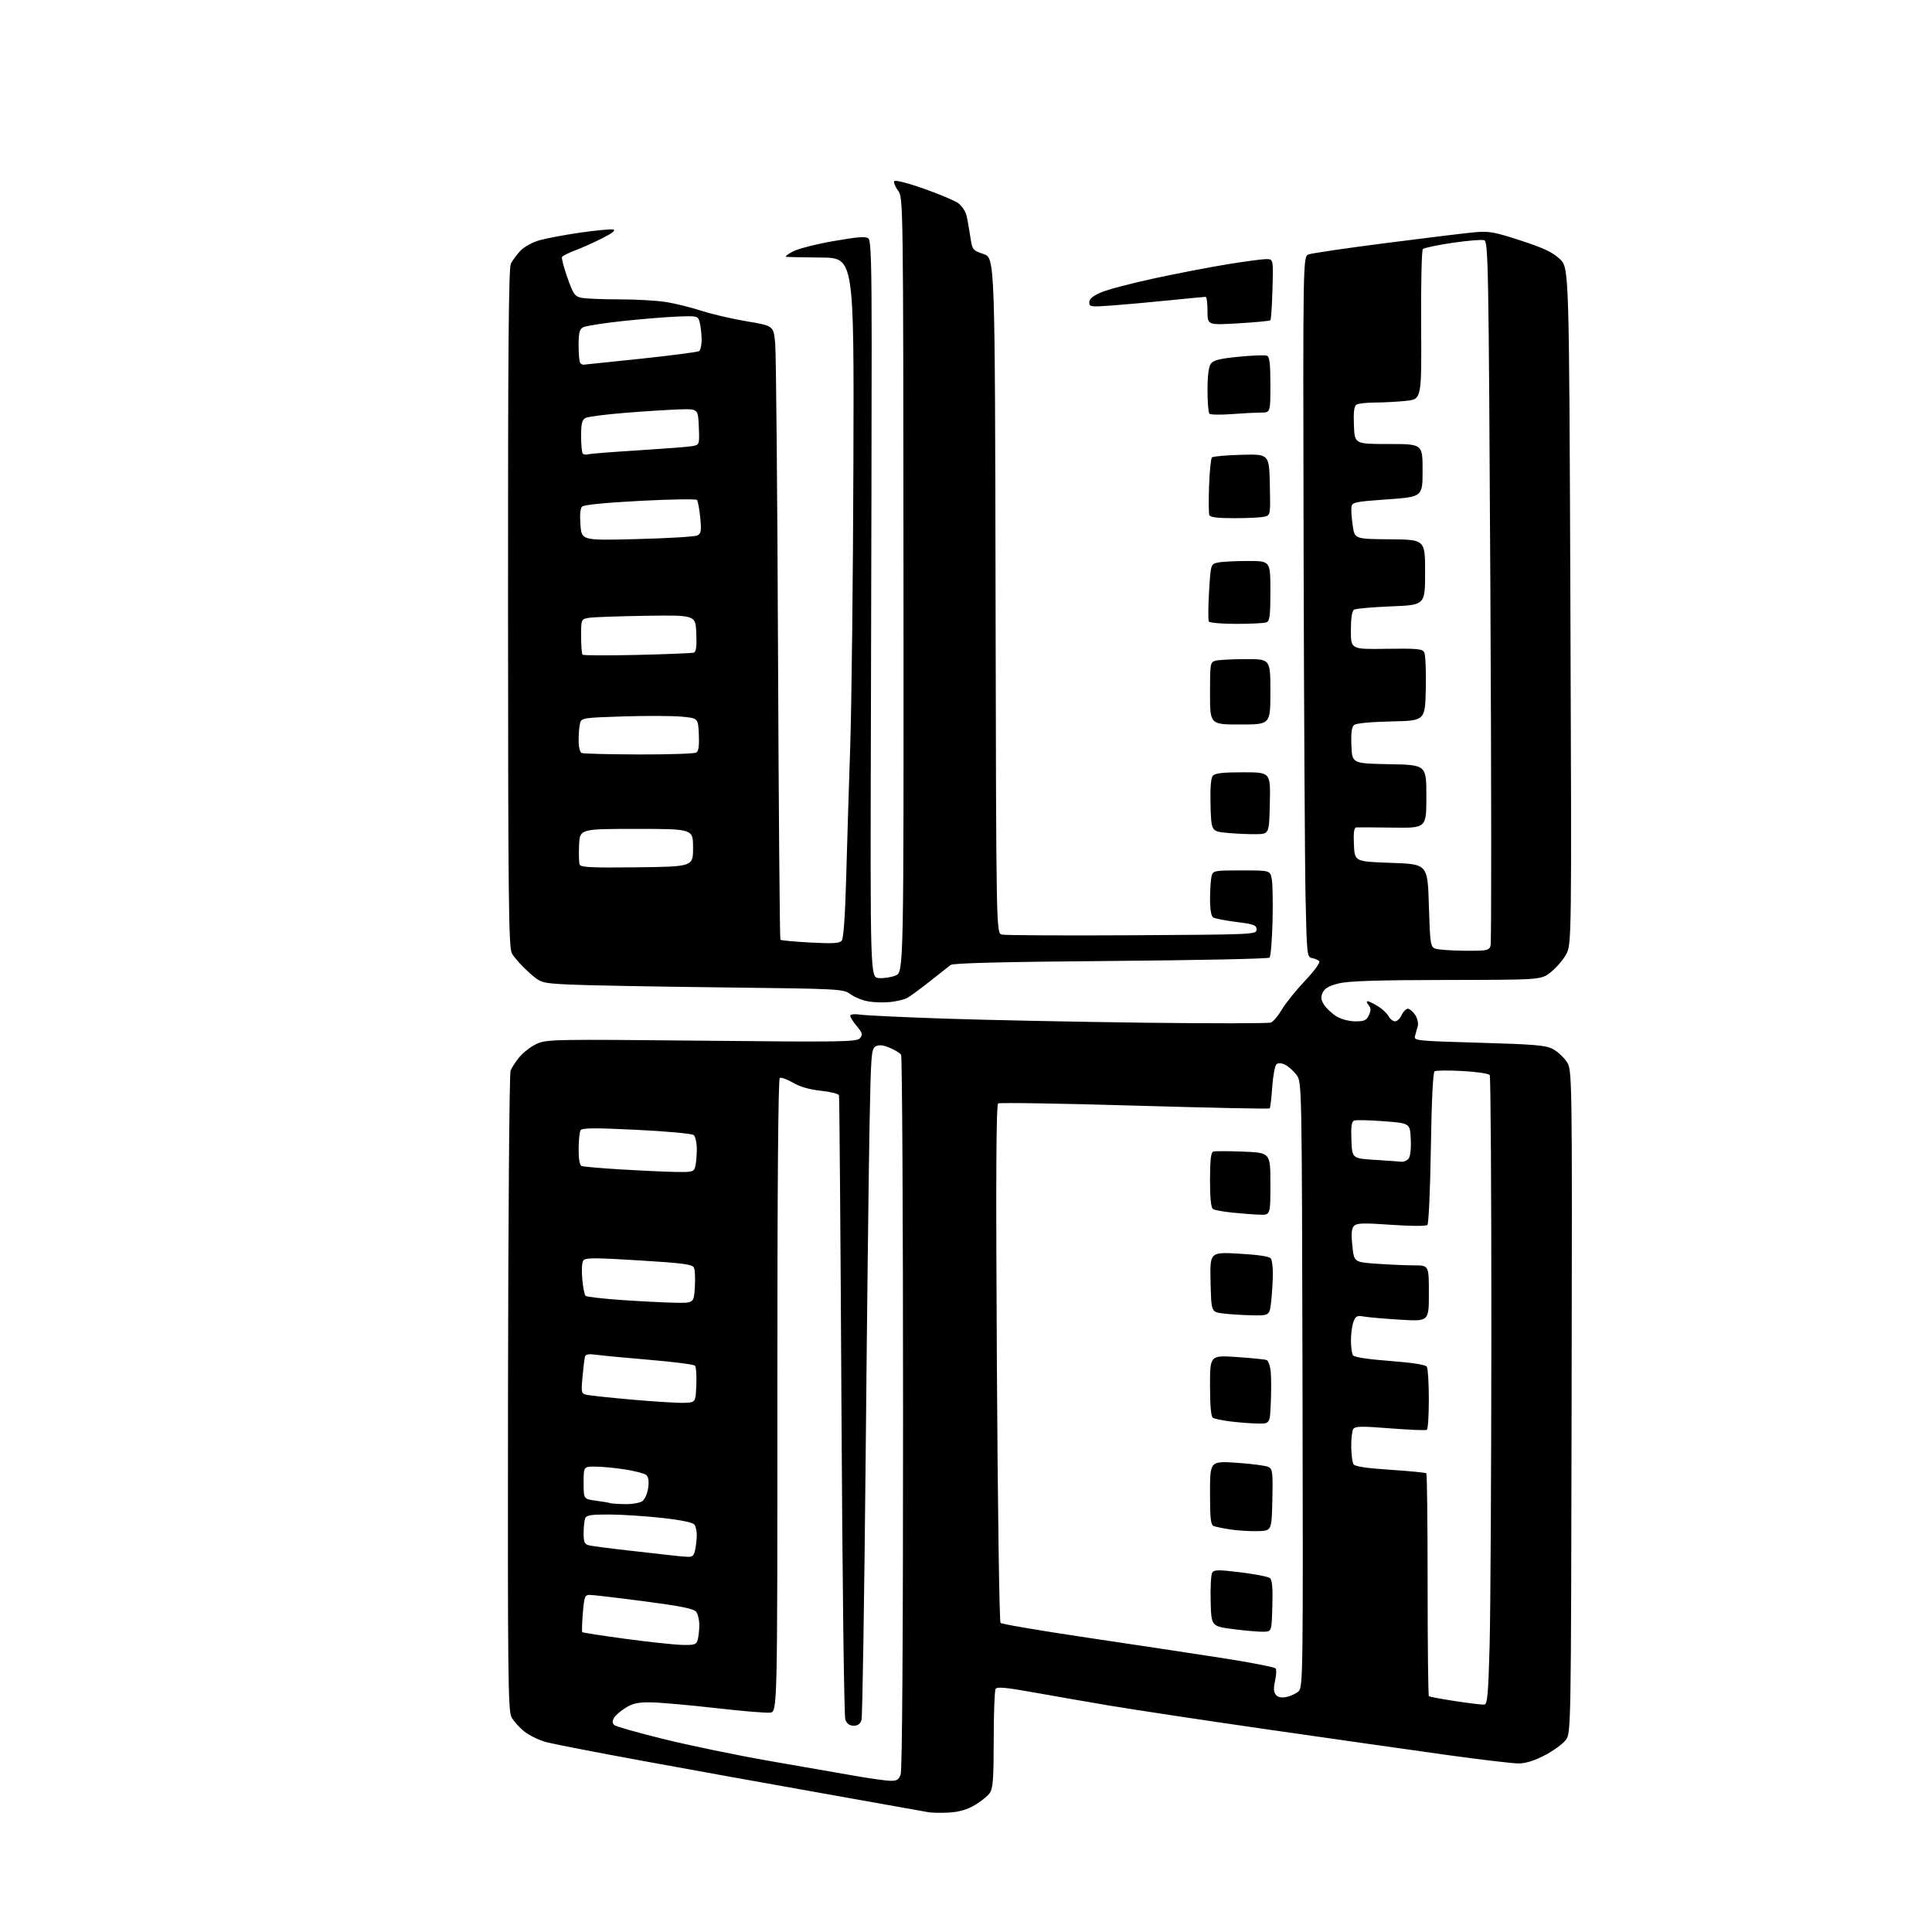 <?xml version="1.0" encoding="UTF-8" standalone="no"?>
<svg 
  version="1.1" 
  xmlns="http://www.w3.org/2000/svg" 
  xmlns:xlink="http://www.w3.org/1999/xlink" 
  xmlns:svg="http://www.w3.org/2000/svg"
  xmlns:rdf="http://www.w3.org/1999/02/22-rdf-syntax-ns#"
  xmlns:cc="http://creativecommons.org/ns#"
  xmlns:dc="http://purl.org/dc/elements/1.1/"
  viewBox="0 0 768 768"
  width="768"
  height="768"
>
<style>svg {background-color: white; }</style>"
<path stroke="none" fill="black" fill-rule="evenodd" d="M377.25,720.52C374.09,720.70 370.38,720.63 369.00,720.37C367.62,720.10 348.95,716.77 327.50,712.97C306.05,709.16 273.65,703.32 255.50,699.98C237.35,696.65 220.18,693.32 217.35,692.58C214.51,691.84 210.54,689.95 208.53,688.37C206.51,686.79 204.17,684.19 203.32,682.59C201.96,680.02 201.80,665.32 201.94,553.78C202.03,484.53 202.48,426.86 202.95,425.63C203.42,424.40 205.07,421.89 206.61,420.05C208.15,418.22 211.24,415.90 213.46,414.89C217.28,413.17 220.87,413.10 279.00,413.69C335.23,414.26 340.62,414.18 341.86,412.68C343.02,411.27 342.85,410.61 340.61,407.94C339.17,406.24 338.00,404.38 338.00,403.81C338.00,403.16 339.61,402.99 342.25,403.36C344.59,403.68 359.77,404.39 376.00,404.93C392.23,405.48 427.55,406.20 454.50,406.54C481.45,406.87 504.27,406.85 505.21,406.48C506.15,406.12 508.10,403.80 509.54,401.34C510.98,398.88 515.12,393.73 518.74,389.89C522.58,385.82 524.94,382.56 524.41,382.06C523.91,381.58 522.60,381.03 521.50,380.83C519.58,380.49 519.48,379.48 518.98,356.99C518.70,344.07 518.35,281.41 518.20,217.74C517.94,101.97 517.94,101.97 520.22,101.12C521.48,100.66 535.33,98.62 551.00,96.61C566.67,94.59 582.46,92.67 586.07,92.34C591.90,91.81 593.96,92.18 604.52,95.62C613.72,98.62 617.23,100.29 620.07,103.00C623.75,106.50 623.75,106.50 624.26,241.00C624.77,375.50 624.77,375.50 622.44,379.59C621.15,381.84 618.39,384.99 616.30,386.59C612.50,389.50 612.50,389.50 575.00,389.55C547.57,389.59 536.07,389.96 532.17,390.92C528.30,391.88 526.56,392.87 525.78,394.58C524.95,396.41 525.08,397.48 526.41,399.51C527.35,400.93 529.55,402.97 531.30,404.04C533.15,405.17 536.30,405.99 538.77,406.00C542.35,406.00 543.23,405.60 544.17,403.53C545.03,401.64 545.00,400.70 544.02,399.53C543.33,398.69 543.15,398.00 543.63,398.00C544.11,398.01 545.93,398.88 547.69,399.95C549.44,401.02 551.37,402.82 551.97,403.95C552.58,405.08 553.74,406.00 554.56,406.00C555.37,406.00 556.56,404.88 557.18,403.50C557.81,402.13 558.91,401.00 559.64,401.00C560.36,401.00 561.68,402.10 562.56,403.45C563.45,404.81 563.91,406.82 563.58,407.95C563.26,409.08 562.76,410.85 562.47,411.88C561.97,413.67 563.15,413.80 587.96,414.50C609.75,415.12 614.50,415.52 617.23,416.97C619.03,417.92 621.51,420.18 622.74,421.99C624.98,425.27 624.98,425.27 624.74,557.06C624.50,688.85 624.50,688.85 622.40,691.68C621.25,693.23 617.50,695.96 614.07,697.75C609.91,699.91 606.42,701.00 603.62,701.00C601.31,701.00 588.18,699.44 574.46,697.53C560.73,695.61 529.02,691.10 504.00,687.50C478.98,683.89 450.62,679.61 441.00,677.99C431.38,676.36 417.43,673.94 410.01,672.60C399.98,670.80 396.32,670.47 395.77,671.34C395.36,671.98 395.02,681.06 395.02,691.53C395.00,707.06 394.72,710.96 393.45,712.76C392.60,713.98 389.90,716.14 387.45,717.58C384.40,719.37 381.20,720.29 377.25,720.52zM353.77,707.89C356.42,707.98 357.24,707.51 358.02,705.43C358.64,703.81 358.99,651.04 358.98,561.68C358.98,484.03 358.62,419.95 358.20,419.29C357.78,418.62 355.75,417.37 353.69,416.52C351.03,415.40 349.42,415.24 348.09,415.95C346.36,416.88 346.19,419.08 345.64,448.22C345.32,465.43 344.62,524.95 344.10,580.50C343.57,636.05 342.83,682.51 342.46,683.75C341.99,685.27 340.99,686.00 339.36,686.00C337.74,686.00 336.65,685.22 336.04,683.61C335.53,682.25 334.85,628.11 334.49,558.86C334.13,491.56 333.69,436.00 333.51,435.40C333.33,434.79 330.10,433.98 326.34,433.59C321.85,433.13 318.04,432.04 315.24,430.40C312.89,429.02 310.52,428.18 309.98,428.51C309.33,428.91 309.00,472.61 309.01,554.81C309.04,680.50 309.04,680.50 306.10,680.81C304.47,680.98 294.68,680.15 284.32,678.97C273.97,677.79 262.55,676.78 258.94,676.72C253.72,676.63 251.62,677.07 248.67,678.89C246.64,680.15 244.54,681.99 244.01,682.98C243.34,684.23 243.42,685.10 244.27,685.79C244.95,686.34 253.82,688.85 264.00,691.35C274.18,693.86 292.85,697.73 305.50,699.94C318.15,702.15 333.45,704.82 339.50,705.87C345.55,706.93 351.97,707.83 353.77,707.89zM590.00,677.61C591.27,677.50 591.60,673.83 592.15,653.99C592.50,641.07 592.81,585.03 592.84,529.46C592.86,473.89 592.57,427.94 592.19,427.35C591.81,426.77 586.95,426.05 581.39,425.75C575.83,425.45 570.83,425.50 570.27,425.85C569.63,426.26 569.08,437.64 568.79,456.28C568.54,472.66 567.92,486.46 567.42,486.95C566.89,487.45 560.80,487.42 553.07,486.88C542.10,486.10 539.39,486.18 538.28,487.29C537.25,488.32 537.08,490.29 537.58,495.19C538.25,501.72 538.25,501.72 547.28,502.36C552.24,502.71 558.94,503.00 562.15,503.00C568.00,503.00 568.00,503.00 568.00,514.14C568.00,525.28 568.00,525.28 556.75,524.61C550.56,524.23 544.04,523.67 542.27,523.36C539.44,522.86 538.91,523.12 538.02,525.46C537.46,526.93 537.01,530.24 537.02,532.82C537.02,535.39 537.38,538.05 537.81,538.72C538.30,539.50 543.67,540.33 552.50,541.00C561.33,541.67 566.70,542.50 567.19,543.28C567.62,543.95 567.98,549.76 567.98,556.19C567.99,562.62 567.64,568.11 567.19,568.38C566.75,568.66 560.18,568.39 552.59,567.79C541.00,566.88 538.66,566.92 537.93,568.10C537.45,568.87 537.10,572.03 537.14,575.11C537.18,578.20 537.58,581.32 538.02,582.04C538.59,582.95 543.13,583.64 552.67,584.26C560.27,584.76 566.72,585.39 567.00,585.67C567.27,585.95 567.50,605.90 567.50,630.00C567.50,654.11 567.73,674.03 568.00,674.26C568.27,674.50 573.00,675.38 578.50,676.22C584.00,677.06 589.17,677.68 590.00,677.61zM511.38,674.57C513.02,674.25 515.19,673.23 516.20,672.32C517.96,670.73 518.02,665.89 517.77,550.40C517.50,430.15 517.50,430.15 515.40,427.32C514.25,425.77 512.24,423.96 510.94,423.30C509.42,422.53 508.17,422.45 507.43,423.06C506.80,423.58 506.04,427.64 505.73,432.08C505.43,436.52 504.97,440.36 504.72,440.61C504.48,440.86 480.34,440.36 451.09,439.50C421.83,438.64 397.40,438.25 396.79,438.63C395.99,439.13 395.84,467.27 396.27,541.79C396.59,598.15 397.25,644.65 397.73,645.13C398.21,645.61 413.65,648.23 432.05,650.97C450.45,653.70 474.73,657.37 486.00,659.12C497.27,660.88 506.78,662.73 507.12,663.26C507.46,663.78 507.34,666.01 506.84,668.21C506.20,671.07 506.29,672.65 507.16,673.70C507.99,674.69 509.36,674.98 511.38,674.57zM271.13,653.87C276.18,653.99 276.83,653.77 277.37,651.75C277.70,650.51 277.98,647.90 277.99,645.94C277.99,643.98 277.44,641.64 276.75,640.73C275.80,639.48 270.82,638.47 256.09,636.54C245.41,635.14 235.69,634.00 234.48,634.00C232.48,634.00 232.24,634.64 231.69,641.21C231.35,645.17 231.26,648.59 231.48,648.81C231.69,649.03 239.44,650.22 248.69,651.47C257.93,652.72 268.04,653.80 271.13,653.87zM502.50,648.64C500.85,648.72 495.45,648.27 490.50,647.64C481.50,646.50 481.50,646.50 481.25,636.50C481.11,631.00 481.39,625.88 481.88,625.12C482.63,623.96 484.41,623.95 493.14,625.03C498.84,625.73 504.08,626.75 504.78,627.30C505.71,628.03 505.99,631.08 505.78,638.40C505.50,648.50 505.50,648.50 502.50,648.64zM273.12,618.85C275.31,618.97 275.85,618.48 276.38,615.88C276.72,614.16 276.99,611.57 276.98,610.12C276.98,608.68 276.58,606.88 276.10,606.13C275.53,605.23 271.11,604.29 263.36,603.42C256.84,602.69 247.39,602.07 242.36,602.04C234.92,602.01 233.10,602.29 232.61,603.58C232.27,604.45 232.00,607.10 232.00,609.47C232.00,613.12 232.35,613.87 234.25,614.32C235.49,614.61 242.80,615.56 250.50,616.42C258.20,617.28 265.85,618.14 267.50,618.34C269.15,618.54 271.68,618.77 273.12,618.85zM500.00,608.65C496.98,608.73 492.14,608.44 489.26,608.01C486.38,607.57 483.34,606.96 482.51,606.64C481.27,606.17 481.00,603.77 481.00,593.41C481.00,580.76 481.00,580.76 491.75,581.49C497.66,581.89 503.30,582.64 504.28,583.16C505.86,584.00 506.03,585.45 505.78,596.30C505.50,608.50 505.50,608.50 500.00,608.65zM248.56,597.92C251.34,597.96 254.41,597.42 255.38,596.71C256.34,596.01 257.37,593.63 257.67,591.42C258.03,588.71 257.77,587.06 256.85,586.31C256.11,585.71 252.26,584.71 248.31,584.10C244.35,583.50 239.07,583.00 236.56,583.00C232.00,583.00 232.00,583.00 232.00,589.44C232.00,595.88 232.00,595.88 236.75,596.52C239.36,596.87 241.95,597.31 242.50,597.50C243.05,597.69 245.78,597.88 248.56,597.92zM499.64,565.87C496.81,565.80 491.98,565.41 488.89,565.02C485.81,564.62 482.77,563.98 482.14,563.59C481.39,563.12 481.00,558.78 481.00,550.80C481.00,538.73 481.00,538.73 491.61,539.44C497.45,539.83 502.81,540.37 503.52,540.64C504.23,540.92 504.97,543.14 505.16,545.57C505.36,548.01 505.35,553.60 505.15,558.00C504.79,566.00 504.79,566.00 499.64,565.87zM272.00,557.65C276.50,557.50 276.50,557.50 276.80,550.60C276.96,546.80 276.72,543.32 276.25,542.85C275.78,542.38 267.55,541.34 257.95,540.53C248.35,539.72 238.80,538.81 236.72,538.51C234.16,538.14 232.82,538.37 232.56,539.23C232.34,539.93 231.89,543.53 231.56,547.22C230.98,553.63 231.06,553.97 233.22,554.47C234.48,554.75 242.70,555.62 251.50,556.40C260.30,557.17 269.52,557.74 272.00,557.65zM497.61,522.85C493.70,522.77 488.48,522.43 486.00,522.10C481.50,521.50 481.50,521.50 481.22,509.60C480.93,497.69 480.93,497.69 492.67,498.36C500.23,498.79 504.68,499.47 505.19,500.27C505.62,500.94 505.98,503.57 505.98,506.10C505.99,508.64 505.71,513.47 505.36,516.85C504.72,523.00 504.72,523.00 497.61,522.85zM268.16,517.85C275.82,518.00 275.82,518.00 276.21,511.75C276.43,508.31 276.27,504.78 275.85,503.91C275.23,502.59 271.45,502.09 253.94,501.02C235.96,499.92 232.65,499.93 231.84,501.11C231.32,501.87 231.15,505.18 231.45,508.46C231.76,511.73 232.35,514.73 232.76,515.12C233.17,515.51 239.57,516.25 247.00,516.77C254.43,517.28 263.95,517.77 268.16,517.85zM500.75,482.86C498.41,482.78 493.56,482.41 489.96,482.04C486.36,481.68 482.87,481.04 482.21,480.63C481.38,480.12 481.00,476.43 481.00,469.05C481.00,461.28 481.35,458.09 482.25,457.78C482.94,457.54 488.34,457.55 494.25,457.79C505.00,458.23 505.00,458.23 505.00,470.61C505.00,483.00 505.00,483.00 500.75,482.86zM268.13,465.85C275.26,465.99 275.81,465.85 276.37,463.75C276.70,462.51 276.98,459.42 276.99,456.87C276.99,454.33 276.44,451.78 275.75,451.20C275.06,450.63 264.83,449.69 253.03,449.12C236.36,448.31 231.40,448.34 230.80,449.29C230.38,449.95 230.02,453.33 230.02,456.78C230.01,460.91 230.43,463.22 231.25,463.52C231.94,463.78 238.80,464.37 246.50,464.85C254.20,465.32 263.94,465.78 268.13,465.85zM557.13,461.81C558.02,461.91 559.28,461.36 559.93,460.59C560.63,459.74 560.98,456.65 560.80,452.84C560.50,446.50 560.50,446.50 550.08,445.71C544.35,445.27 539.04,445.15 538.29,445.44C537.26,445.84 536.99,447.78 537.21,453.24C537.50,460.50 537.50,460.50 546.50,461.06C551.45,461.37 556.23,461.71 557.13,461.81zM354.00,398.31C351.52,398.59 347.58,398.49 345.24,398.09C342.90,397.69 339.68,396.40 338.08,395.22C335.23,393.11 334.28,393.06 286.34,392.50C259.48,392.19 232.44,391.68 226.25,391.37C215.00,390.80 215.00,390.80 209.96,386.27C207.18,383.78 204.26,380.47 203.46,378.92C202.20,376.48 201.99,357.48 201.95,241.58C201.91,140.40 202.19,106.50 203.07,104.78C203.72,103.53 205.41,101.25 206.84,99.71C208.32,98.13 211.62,96.31 214.47,95.50C217.24,94.72 224.56,93.35 230.73,92.46C236.91,91.57 242.76,91.02 243.73,91.23C244.91,91.49 243.51,92.63 239.50,94.66C236.20,96.34 231.35,98.51 228.72,99.50C226.09,100.49 223.71,101.67 223.42,102.12C223.14,102.58 224.10,106.29 225.55,110.37C227.91,117.02 228.50,117.85 231.22,118.39C232.89,118.73 239.67,119.00 246.29,119.00C252.92,119.00 261.30,119.49 264.92,120.08C268.54,120.67 274.88,122.25 279.00,123.59C283.12,124.92 291.23,126.80 297.00,127.76C307.50,129.51 307.50,129.51 308.15,136.51C308.51,140.35 309.01,195.15 309.27,258.29C309.53,321.42 309.96,373.30 310.23,373.57C310.50,373.84 315.85,374.33 322.12,374.67C331.21,375.16 333.75,375.00 334.63,373.89C335.31,373.02 335.96,363.82 336.35,349.50C336.70,336.85 337.43,313.00 337.98,296.50C338.53,280.00 339.10,229.60 339.24,184.50C339.50,102.50 339.50,102.50 326.50,102.38C319.35,102.32 313.05,102.18 312.50,102.09C311.95,101.99 313.17,101.03 315.22,99.95C317.27,98.87 324.58,97.00 331.48,95.81C341.43,94.08 344.29,93.89 345.27,94.86C346.20,95.80 346.50,105.74 346.50,136.30C346.50,158.41 346.37,224.20 346.21,282.50C345.92,388.50 345.92,388.50 349.34,388.80C351.22,388.97 354.21,388.51 356.00,387.78C359.24,386.46 359.24,386.46 359.15,232.51C359.05,78.57 359.05,78.57 356.98,75.76C355.84,74.22 355.17,72.53 355.49,72.01C355.83,71.47 360.90,72.76 367.26,75.01C373.42,77.17 379.58,79.79 380.97,80.82C382.35,81.86 383.80,84.01 384.18,85.60C384.57,87.20 385.25,90.96 385.69,93.97C386.48,99.34 386.58,99.47 391.00,101.00C395.50,102.56 395.50,102.56 395.75,236.76C396.01,370.96 396.01,370.96 398.25,371.51C399.49,371.81 422.77,371.93 450.00,371.78C498.74,371.50 499.50,371.47 499.50,369.50C499.50,367.75 498.50,367.38 491.50,366.50C487.10,365.95 482.94,365.14 482.25,364.69C481.45,364.17 481.00,361.46 481.01,357.19C481.02,353.51 481.30,349.49 481.63,348.25C482.21,346.08 482.66,346.00 493.57,346.00C504.91,346.00 504.91,346.00 505.55,349.44C505.91,351.33 506.04,358.94 505.85,366.36C505.66,373.77 505.13,380.21 504.67,380.67C504.21,381.13 475.82,381.73 441.57,382.00C399.10,382.34 378.86,382.84 377.90,383.58C377.13,384.18 373.35,387.16 369.50,390.20C365.65,393.24 361.60,396.20 360.50,396.77C359.40,397.34 356.48,398.03 354.00,398.31zM582.18,377.93C591.16,377.99 591.91,377.85 592.53,375.91C592.89,374.76 592.86,311.32 592.45,234.93C591.75,103.89 591.61,96.01 589.96,95.49C589.00,95.18 583.33,95.65 577.36,96.53C571.39,97.42 566.10,98.53 565.61,99.00C565.13,99.48 564.82,113.11 564.92,129.29C565.12,158.70 565.12,158.70 558.91,159.35C555.50,159.71 549.96,160.01 546.60,160.02C543.25,160.02 539.92,160.40 539.20,160.85C538.28,161.44 537.99,163.83 538.20,169.09C538.50,176.50 538.50,176.50 552.00,176.50C565.50,176.50 565.50,176.50 565.50,187.00C565.50,197.50 565.50,197.50 551.50,198.50C538.65,199.42 537.48,199.66 537.22,201.50C537.06,202.60 537.29,205.92 537.72,208.88C538.50,214.26 538.50,214.26 552.50,214.38C566.50,214.50 566.50,214.50 566.50,227.50C566.50,240.50 566.50,240.50 552.99,241.04C545.56,241.34 538.93,241.93 538.24,242.35C537.43,242.85 537.00,245.72 537.00,250.63C537.00,258.13 537.00,258.13 551.12,257.91C563.25,257.73 565.38,257.92 566.15,259.31C566.65,260.20 566.93,266.68 566.78,273.72C566.50,286.50 566.50,286.50 553.07,286.78C544.99,286.95 539.09,287.51 538.28,288.19C537.31,288.99 537.00,291.36 537.21,296.41C537.50,303.50 537.50,303.50 552.25,303.78C567.00,304.05 567.00,304.05 567.00,316.61C567.00,329.17 567.00,329.17 553.75,328.99C546.46,328.89 539.92,328.85 539.20,328.90C538.25,328.97 537.99,330.77 538.20,335.75C538.50,342.50 538.50,342.50 553.00,343.00C567.50,343.50 567.50,343.50 568.00,359.90C568.46,375.13 568.64,376.36 570.50,377.08C571.60,377.51 576.86,377.89 582.18,377.93zM253.23,344.77C275.50,344.50 275.50,344.50 275.50,337.00C275.50,329.50 275.50,329.50 253.00,329.50C230.50,329.50 230.50,329.50 230.20,335.89C230.03,339.41 230.13,342.91 230.42,343.66C230.85,344.78 235.07,344.99 253.23,344.77zM499.50,331.60C496.75,331.65 491.57,331.43 488.00,331.10C481.50,330.50 481.50,330.50 481.21,320.15C481.03,313.37 481.33,309.31 482.09,308.40C482.95,307.36 486.04,307.00 494.15,307.00C505.06,307.00 505.06,307.00 504.78,319.25C504.50,331.50 504.50,331.50 499.50,331.60zM254.00,299.91C265.82,299.94 276.09,299.60 276.80,299.14C277.71,298.57 278.01,296.36 277.80,291.91C277.50,285.50 277.50,285.50 271.00,284.88C267.43,284.54 257.00,284.50 247.83,284.78C231.97,285.28 231.13,285.41 230.59,287.40C230.28,288.56 230.02,291.60 230.01,294.17C230.01,296.98 230.50,299.03 231.25,299.34C231.94,299.62 242.18,299.87 254.00,299.91zM493.00,288.00C481.00,288.00 481.00,288.00 481.00,275.62C481.00,263.62 481.07,263.21 483.25,262.63C484.49,262.30 489.89,262.02 495.25,262.01C505.00,262.00 505.00,262.00 505.00,275.00C505.00,288.00 505.00,288.00 493.00,288.00zM253.33,260.34C264.98,260.06 275.08,259.66 275.79,259.43C276.73,259.14 277.01,257.04 276.79,251.76C276.50,244.50 276.50,244.50 257.00,244.78C246.28,244.94 236.04,245.30 234.25,245.58C231.00,246.09 231.00,246.09 231.00,252.88C231.00,256.61 231.26,259.93 231.58,260.25C231.91,260.57 241.69,260.61 253.33,260.34zM491.48,248.00C485.78,248.00 480.86,247.58 480.54,247.06C480.22,246.54 480.26,241.19 480.62,235.16C481.29,224.19 481.29,224.19 484.27,223.60C485.91,223.27 491.24,223.00 496.12,223.00C505.00,223.00 505.00,223.00 505.00,234.89C505.00,244.82 504.74,246.89 503.42,247.39C502.55,247.73 497.17,248.00 491.48,248.00zM253.37,214.29C265.54,213.98 276.28,213.33 277.23,212.84C278.70,212.08 278.87,211.01 278.35,205.72C278.02,202.30 277.43,199.15 277.05,198.73C276.67,198.30 266.49,198.47 254.43,199.10C240.97,199.80 232.06,200.68 231.37,201.37C230.67,202.08 230.43,204.80 230.74,208.68C231.23,214.86 231.23,214.86 253.37,214.29zM490.86,205.99C484.01,206.00 481.07,205.63 480.73,204.74C480.46,204.05 480.42,198.78 480.63,193.04C480.83,187.30 481.35,182.25 481.77,181.83C482.18,181.42 487.47,180.94 493.51,180.79C504.50,180.50 504.50,180.50 504.78,192.63C505.05,204.51 505.01,204.76 502.78,205.36C501.53,205.70 496.16,205.98 490.86,205.99zM233.93,180.58C234.79,180.34 243.60,179.64 253.50,179.03C263.40,178.41 272.98,177.68 274.79,177.40C278.09,176.89 278.09,176.89 277.79,169.70C277.50,162.50 277.50,162.50 270.00,162.74C265.88,162.88 256.20,163.49 248.50,164.11C240.80,164.72 233.71,165.64 232.75,166.15C231.37,166.88 231.00,168.39 231.00,173.37C231.00,176.83 231.30,179.97 231.68,180.34C232.05,180.72 233.06,180.82 233.93,180.58zM489.50,164.62C485.10,164.95 481.16,164.88 480.75,164.45C480.34,164.02 480.00,159.78 480.00,155.02C480.00,149.44 480.47,145.74 481.32,144.58C482.34,143.18 484.89,142.55 492.41,141.81C497.78,141.28 502.81,141.10 503.58,141.39C504.69,141.82 505.00,144.38 505.00,152.97C505.00,164.00 505.00,164.00 501.25,164.01C499.19,164.01 493.90,164.29 489.50,164.62zM231.92,144.97C232.24,144.96 242.46,143.90 254.63,142.61C266.80,141.32 277.26,139.96 277.88,139.58C278.49,139.19 278.96,137.00 278.90,134.69C278.85,132.39 278.49,129.38 278.11,128.02C277.44,125.60 277.19,125.54 269.46,125.83C265.08,125.99 255.23,126.80 247.57,127.62C239.92,128.44 232.83,129.56 231.82,130.09C230.36,130.88 230.00,132.30 230.00,137.37C230.00,140.83 230.30,143.97 230.67,144.33C231.03,144.70 231.60,144.99 231.92,144.97zM492.25,128.53C480.00,129.26 480.00,129.26 480.00,123.63C480.00,120.53 479.66,118.00 479.25,118.00C478.84,118.00 472.20,118.64 464.50,119.41C456.80,120.19 446.56,121.11 441.75,121.46C433.55,122.06 433.00,121.98 433.00,120.18C433.00,118.83 434.43,117.63 437.75,116.21C440.36,115.08 449.93,112.57 459.00,110.62C468.07,108.67 481.12,106.16 488.00,105.04C494.88,103.92 501.78,103.00 503.33,103.00C506.17,103.00 506.17,103.00 505.83,114.92C505.65,121.48 505.27,127.06 505.00,127.32C504.73,127.59 498.99,128.13 492.25,128.53z" />

</svg>